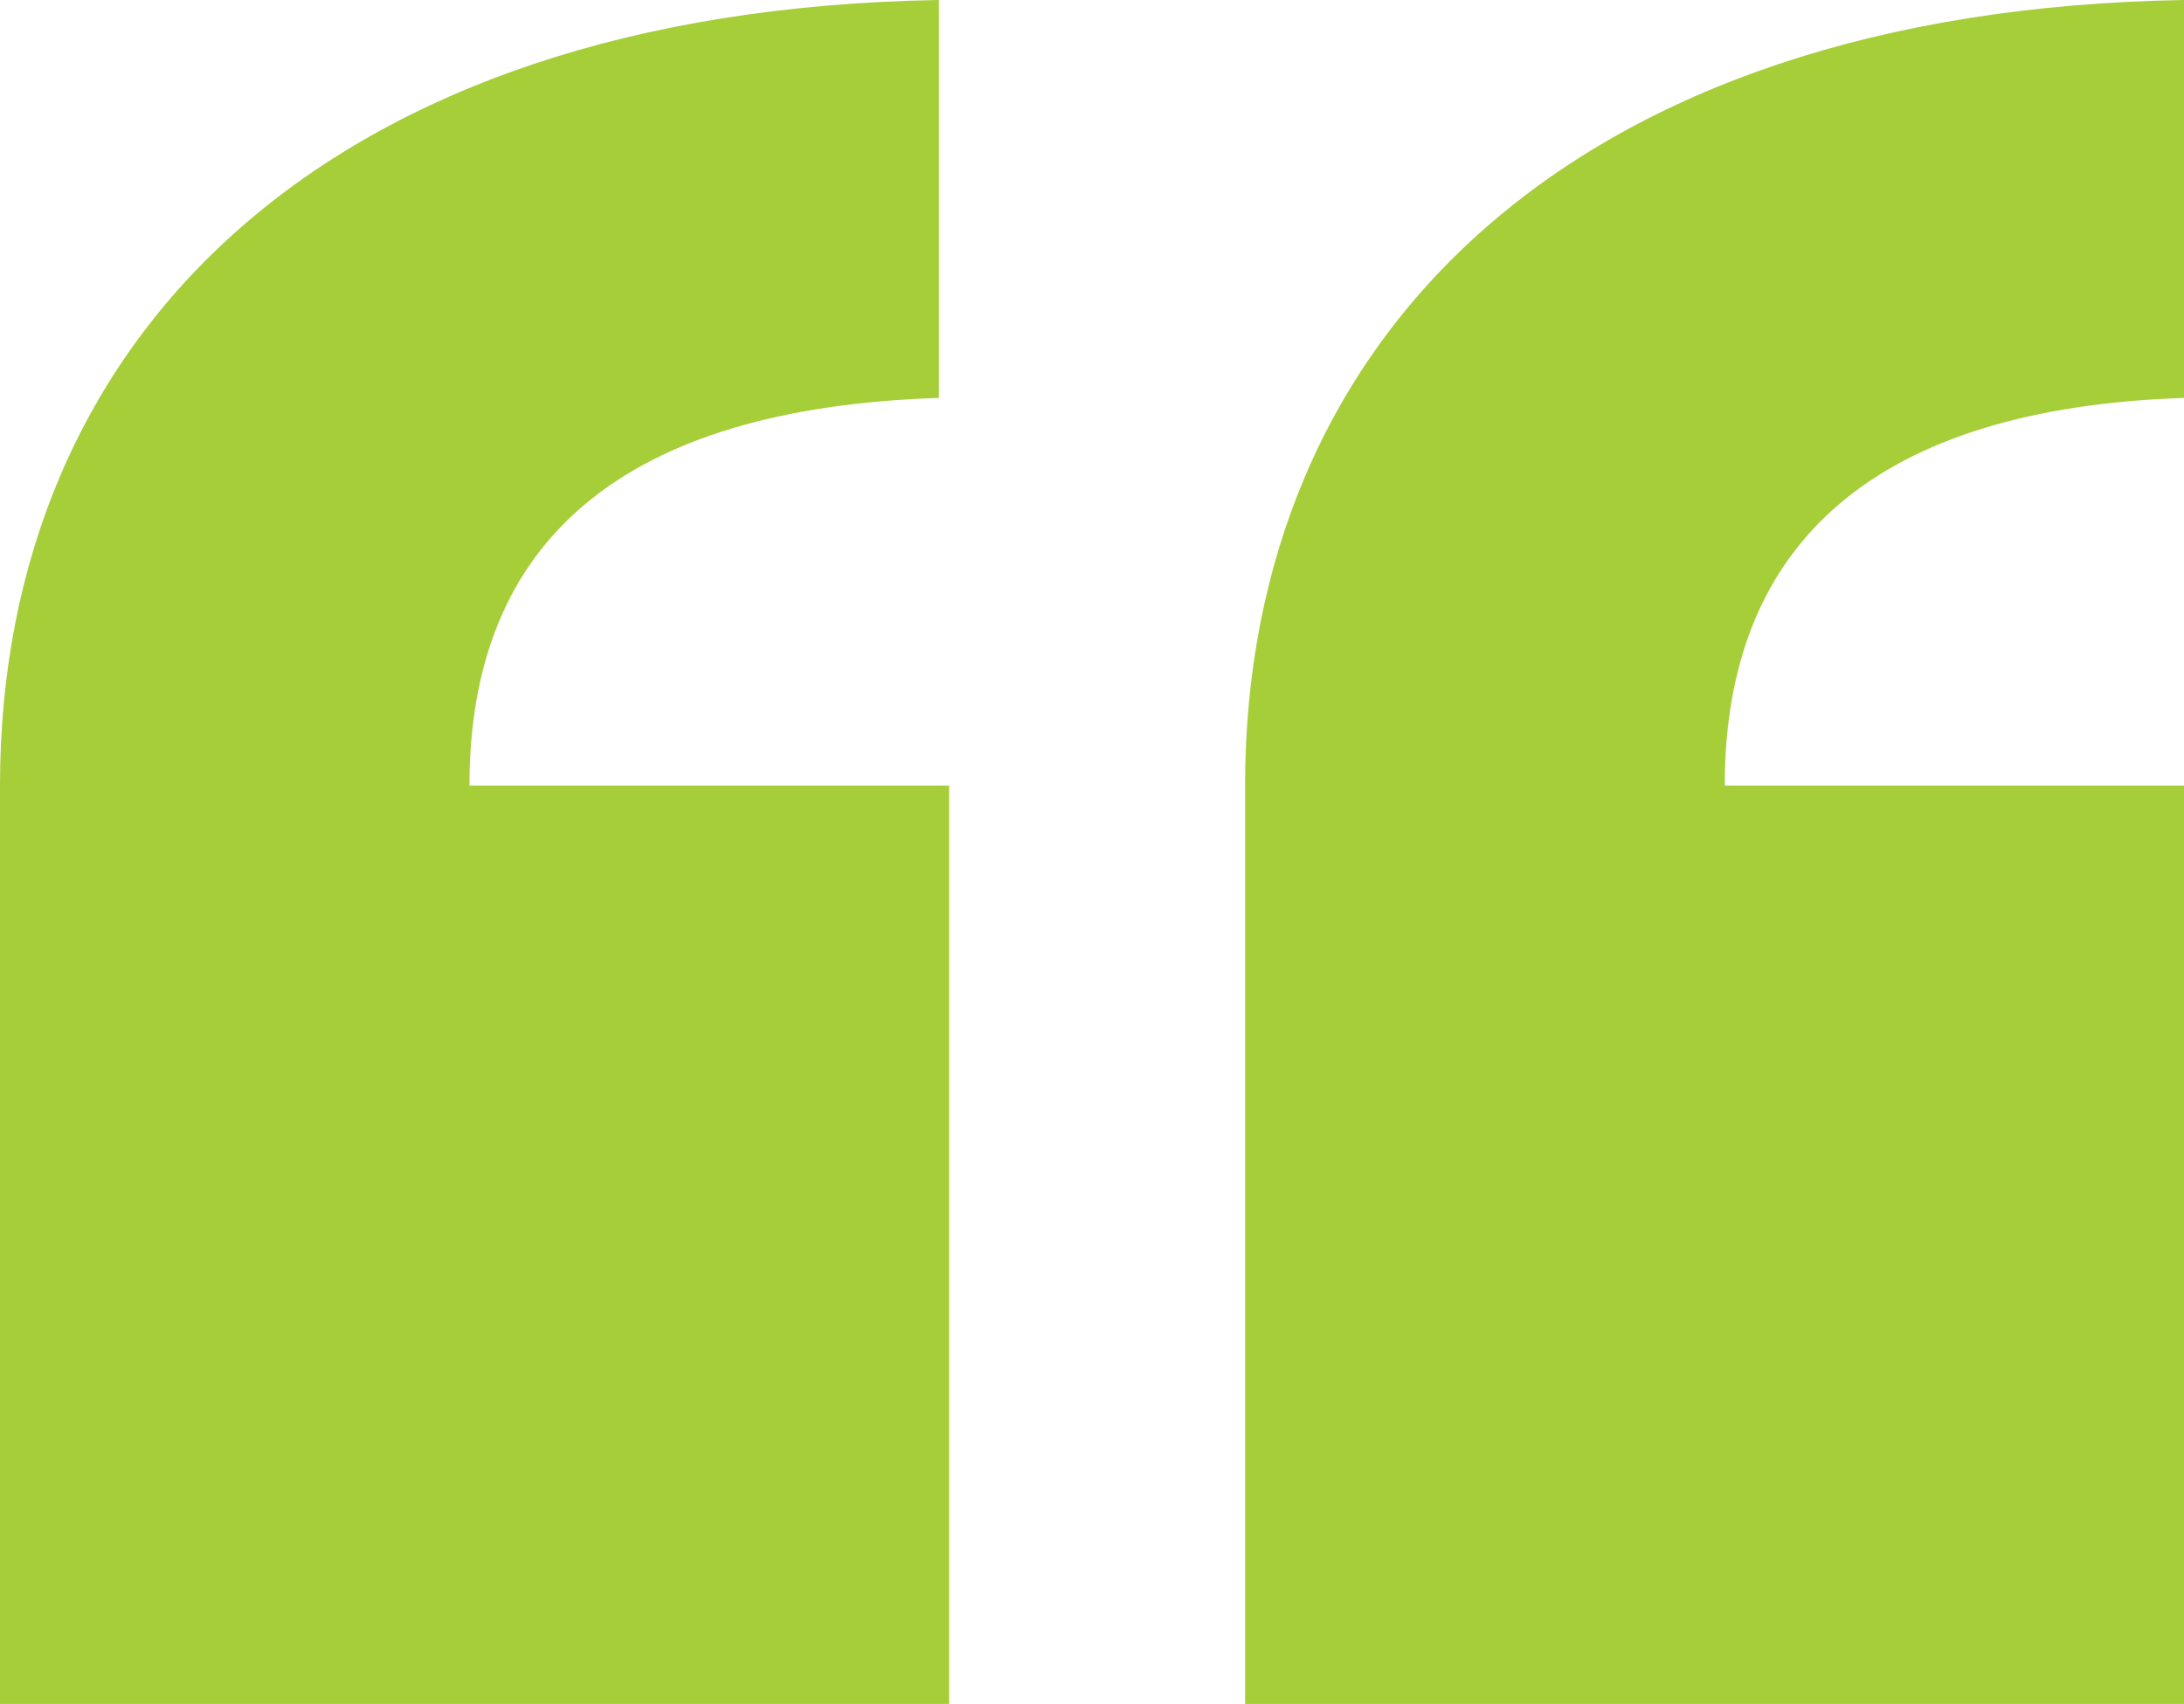 <?xml version="1.0" encoding="utf-8"?>
<!-- Generator: Adobe Illustrator 24.3.0, SVG Export Plug-In . SVG Version: 6.00 Build 0)  -->
<svg version="1.1" id="레이어_1" xmlns="http://www.w3.org/2000/svg" xmlns:xlink="http://www.w3.org/1999/xlink" x="0px"
	 y="0px" viewBox="0 0 21.4 16.7" style="enable-background:new 0 0 21.4 16.7;" xml:space="preserve">
<style type="text/css">
	.st0{fill:#A6CE39;}
</style>
<g>
	<path class="st0" d="M0,16.7v-9C0,3.3,3.2,0.1,9.2,0v3.9C6.1,4,4.6,5.3,4.6,7.7h4.7v9H0z M12.2,16.7v-9c0-4.4,3.2-7.6,9.2-7.7v3.9
		c-3,0.1-4.5,1.4-4.5,3.8h4.5v9H12.2z"/>
</g>
</svg>
